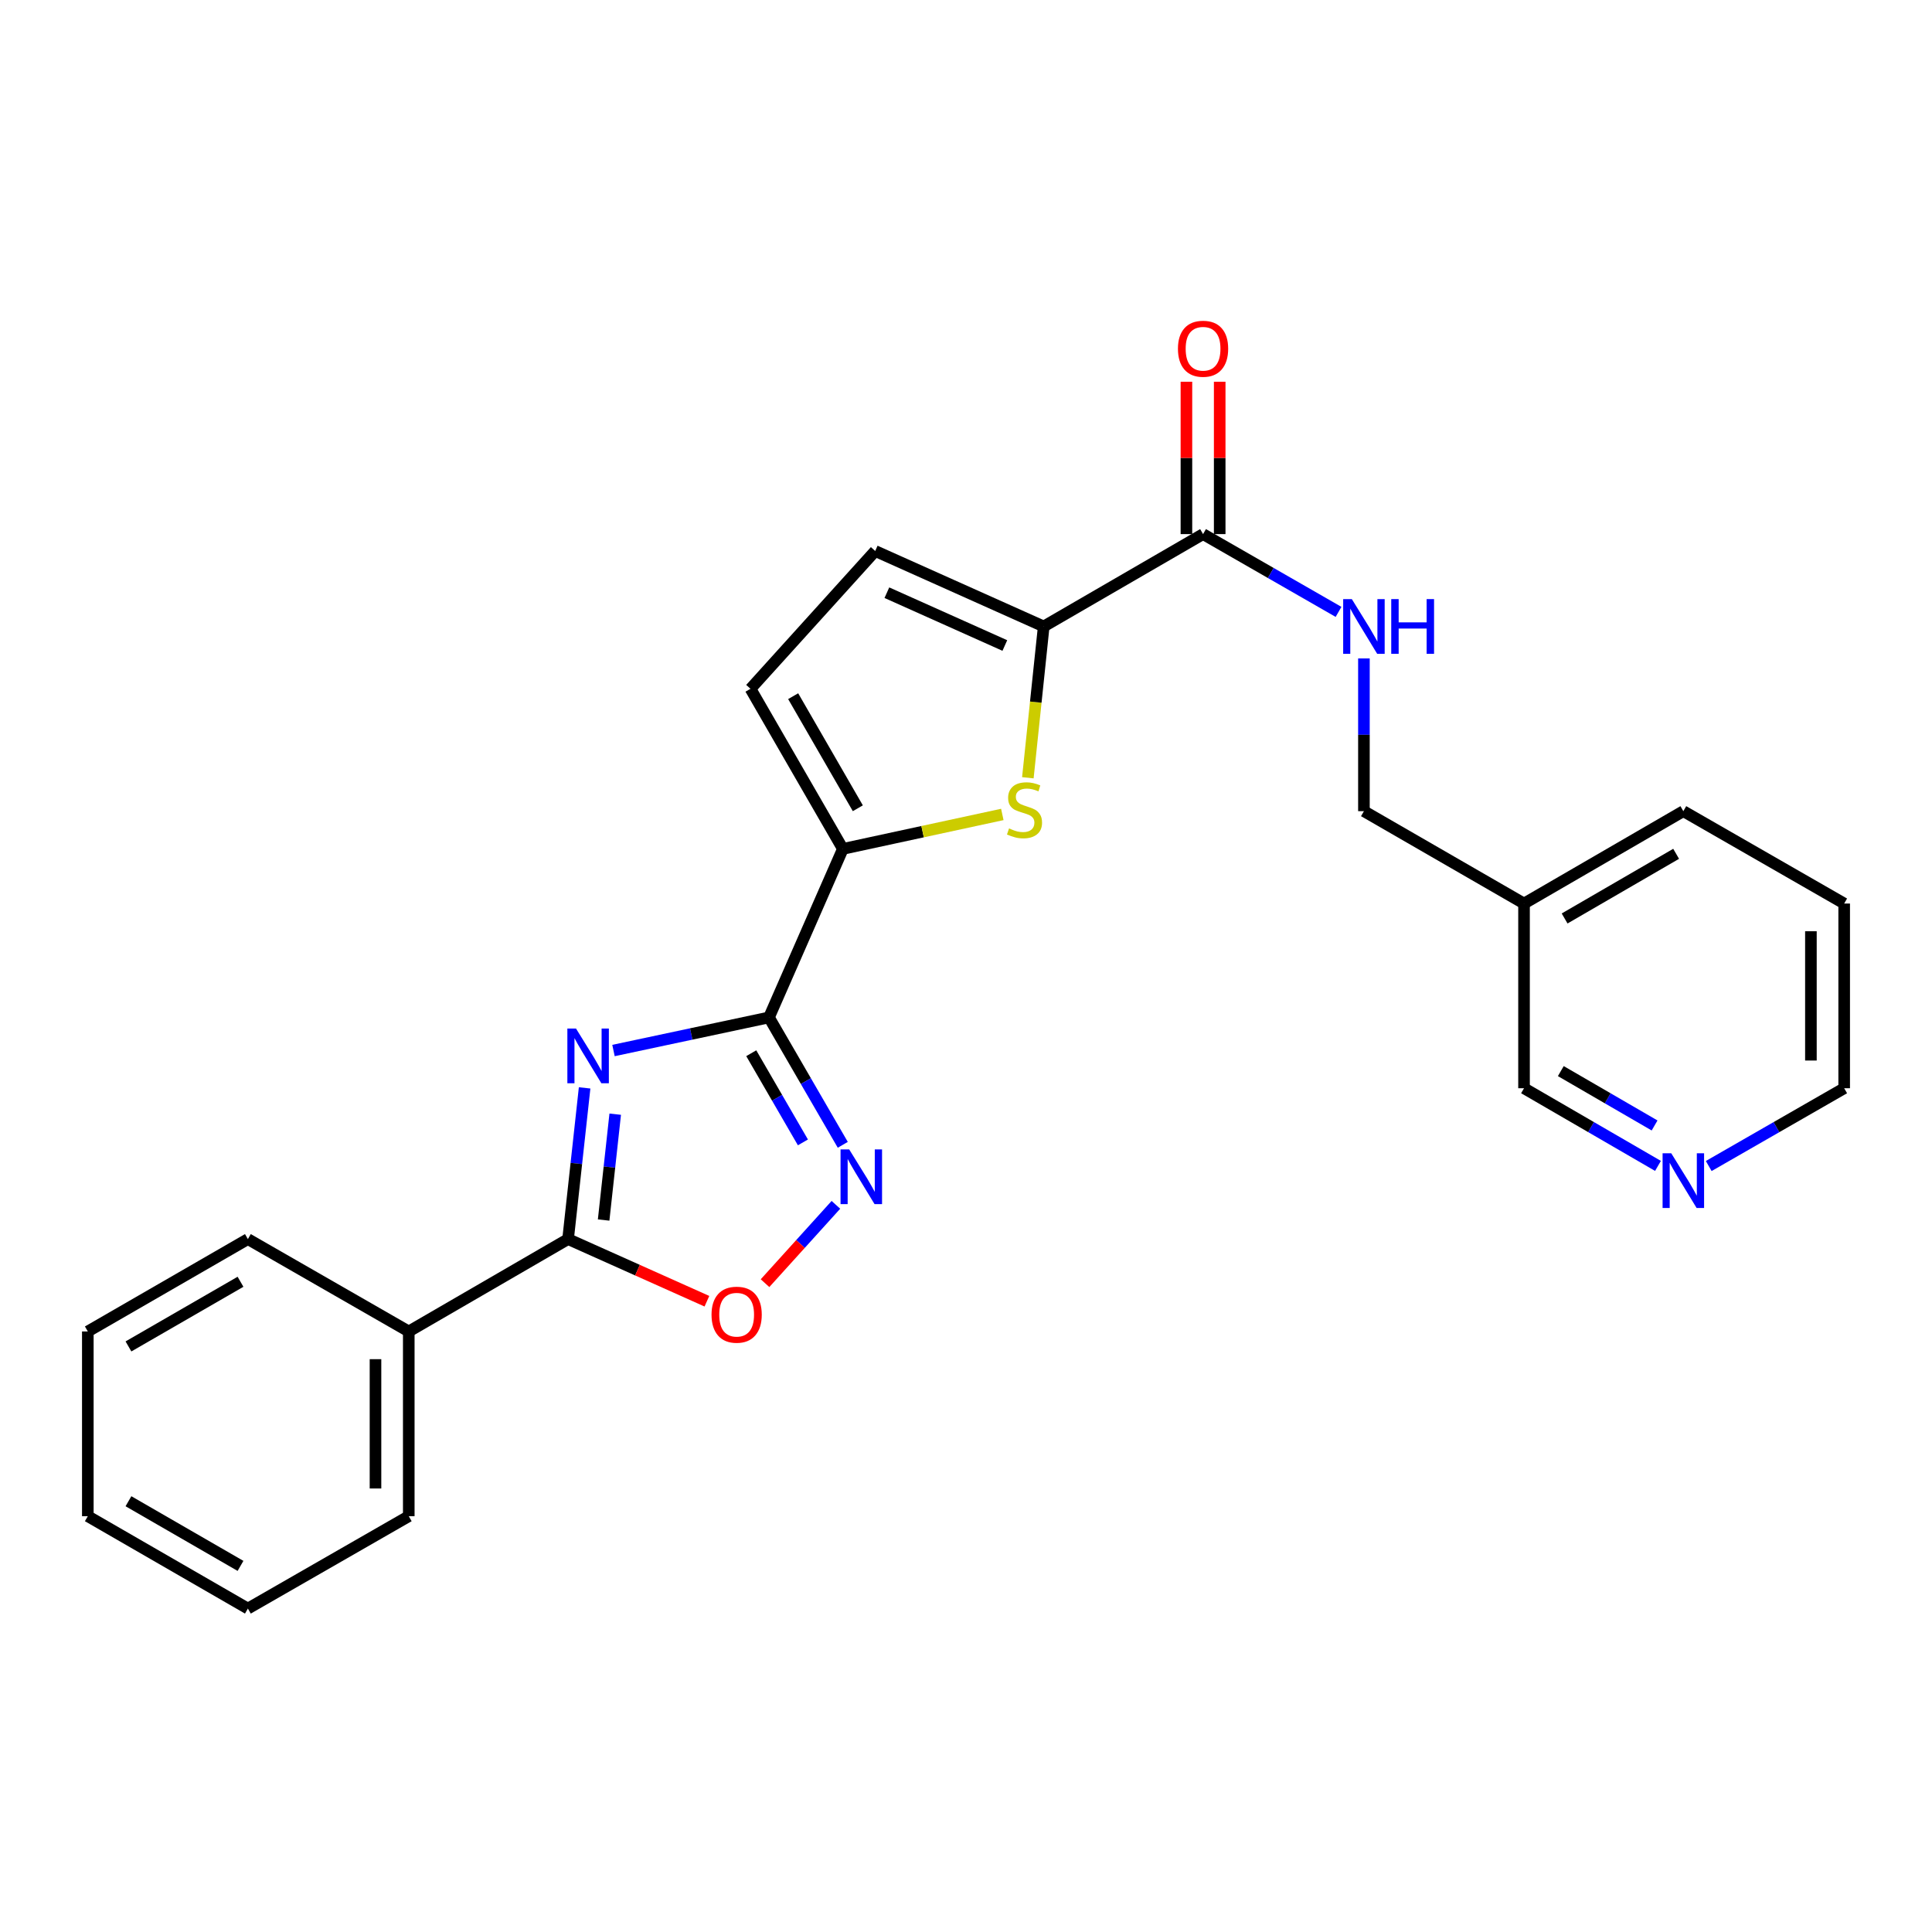 <?xml version='1.0' encoding='iso-8859-1'?>
<svg version='1.1' baseProfile='full'
              xmlns='http://www.w3.org/2000/svg'
                      xmlns:rdkit='http://www.rdkit.org/xml'
                      xmlns:xlink='http://www.w3.org/1999/xlink'
                  xml:space='preserve'
width='1000px' height='1000px' viewBox='0 0 1000 1000'>
<!-- END OF HEADER -->
<rect style='opacity:1.0;fill:#FFFFFF;stroke:none' width='1000' height='1000' x='0' y='0'> </rect>
<path class='bond-0' d='M 317.54,543.748 L 357.781,535.185' style='fill:none;fill-rule:evenodd;stroke:#0000FF;stroke-width:6px;stroke-linecap:butt;stroke-linejoin:miter;stroke-opacity:1' />
<path class='bond-0' d='M 357.781,535.185 L 398.022,526.621' style='fill:none;fill-rule:evenodd;stroke:#000000;stroke-width:6px;stroke-linecap:butt;stroke-linejoin:miter;stroke-opacity:1' />
<path class='bond-2' d='M 302.598,563.087 L 298.317,602.22' style='fill:none;fill-rule:evenodd;stroke:#0000FF;stroke-width:6px;stroke-linecap:butt;stroke-linejoin:miter;stroke-opacity:1' />
<path class='bond-2' d='M 298.317,602.22 L 294.036,641.353' style='fill:none;fill-rule:evenodd;stroke:#000000;stroke-width:6px;stroke-linecap:butt;stroke-linejoin:miter;stroke-opacity:1' />
<path class='bond-2' d='M 318.434,576.7 L 315.437,604.093' style='fill:none;fill-rule:evenodd;stroke:#0000FF;stroke-width:6px;stroke-linecap:butt;stroke-linejoin:miter;stroke-opacity:1' />
<path class='bond-2' d='M 315.437,604.093 L 312.44,631.486' style='fill:none;fill-rule:evenodd;stroke:#000000;stroke-width:6px;stroke-linecap:butt;stroke-linejoin:miter;stroke-opacity:1' />
<path class='bond-1' d='M 398.022,526.621 L 417.122,559.589' style='fill:none;fill-rule:evenodd;stroke:#000000;stroke-width:6px;stroke-linecap:butt;stroke-linejoin:miter;stroke-opacity:1' />
<path class='bond-1' d='M 417.122,559.589 L 436.222,592.556' style='fill:none;fill-rule:evenodd;stroke:#0000FF;stroke-width:6px;stroke-linecap:butt;stroke-linejoin:miter;stroke-opacity:1' />
<path class='bond-1' d='M 388.85,545.145 L 402.22,568.222' style='fill:none;fill-rule:evenodd;stroke:#000000;stroke-width:6px;stroke-linecap:butt;stroke-linejoin:miter;stroke-opacity:1' />
<path class='bond-1' d='M 402.22,568.222 L 415.589,591.3' style='fill:none;fill-rule:evenodd;stroke:#0000FF;stroke-width:6px;stroke-linecap:butt;stroke-linejoin:miter;stroke-opacity:1' />
<path class='bond-3' d='M 398.022,526.621 L 436.266,439.388' style='fill:none;fill-rule:evenodd;stroke:#000000;stroke-width:6px;stroke-linecap:butt;stroke-linejoin:miter;stroke-opacity:1' />
<path class='bond-25' d='M 432.662,623.625 L 414.32,643.896' style='fill:none;fill-rule:evenodd;stroke:#0000FF;stroke-width:6px;stroke-linecap:butt;stroke-linejoin:miter;stroke-opacity:1' />
<path class='bond-25' d='M 414.32,643.896 L 395.977,664.167' style='fill:none;fill-rule:evenodd;stroke:#FF0000;stroke-width:6px;stroke-linecap:butt;stroke-linejoin:miter;stroke-opacity:1' />
<path class='bond-6' d='M 294.036,641.353 L 329.967,657.433' style='fill:none;fill-rule:evenodd;stroke:#000000;stroke-width:6px;stroke-linecap:butt;stroke-linejoin:miter;stroke-opacity:1' />
<path class='bond-6' d='M 329.967,657.433 L 365.898,673.514' style='fill:none;fill-rule:evenodd;stroke:#FF0000;stroke-width:6px;stroke-linecap:butt;stroke-linejoin:miter;stroke-opacity:1' />
<path class='bond-11' d='M 294.036,641.353 L 211.577,689.165' style='fill:none;fill-rule:evenodd;stroke:#000000;stroke-width:6px;stroke-linecap:butt;stroke-linejoin:miter;stroke-opacity:1' />
<path class='bond-4' d='M 436.266,439.388 L 477.533,430.472' style='fill:none;fill-rule:evenodd;stroke:#000000;stroke-width:6px;stroke-linecap:butt;stroke-linejoin:miter;stroke-opacity:1' />
<path class='bond-4' d='M 477.533,430.472 L 518.799,421.557' style='fill:none;fill-rule:evenodd;stroke:#CCCC00;stroke-width:6px;stroke-linecap:butt;stroke-linejoin:miter;stroke-opacity:1' />
<path class='bond-8' d='M 436.266,439.388 L 388.454,356.518' style='fill:none;fill-rule:evenodd;stroke:#000000;stroke-width:6px;stroke-linecap:butt;stroke-linejoin:miter;stroke-opacity:1' />
<path class='bond-8' d='M 444.012,418.351 L 410.544,360.342' style='fill:none;fill-rule:evenodd;stroke:#000000;stroke-width:6px;stroke-linecap:butt;stroke-linejoin:miter;stroke-opacity:1' />
<path class='bond-5' d='M 532.014,402.572 L 536.119,363.413' style='fill:none;fill-rule:evenodd;stroke:#CCCC00;stroke-width:6px;stroke-linecap:butt;stroke-linejoin:miter;stroke-opacity:1' />
<path class='bond-5' d='M 536.119,363.413 L 540.225,324.255' style='fill:none;fill-rule:evenodd;stroke:#000000;stroke-width:6px;stroke-linecap:butt;stroke-linejoin:miter;stroke-opacity:1' />
<path class='bond-7' d='M 540.225,324.255 L 622.702,276.452' style='fill:none;fill-rule:evenodd;stroke:#000000;stroke-width:6px;stroke-linecap:butt;stroke-linejoin:miter;stroke-opacity:1' />
<path class='bond-26' d='M 540.225,324.255 L 453.001,285.197' style='fill:none;fill-rule:evenodd;stroke:#000000;stroke-width:6px;stroke-linecap:butt;stroke-linejoin:miter;stroke-opacity:1' />
<path class='bond-26' d='M 520.102,334.115 L 459.046,306.775' style='fill:none;fill-rule:evenodd;stroke:#000000;stroke-width:6px;stroke-linecap:butt;stroke-linejoin:miter;stroke-opacity:1' />
<path class='bond-10' d='M 622.702,276.452 L 657.763,296.581' style='fill:none;fill-rule:evenodd;stroke:#000000;stroke-width:6px;stroke-linecap:butt;stroke-linejoin:miter;stroke-opacity:1' />
<path class='bond-10' d='M 657.763,296.581 L 692.824,316.711' style='fill:none;fill-rule:evenodd;stroke:#0000FF;stroke-width:6px;stroke-linecap:butt;stroke-linejoin:miter;stroke-opacity:1' />
<path class='bond-12' d='M 631.314,276.452 L 631.314,237.019' style='fill:none;fill-rule:evenodd;stroke:#000000;stroke-width:6px;stroke-linecap:butt;stroke-linejoin:miter;stroke-opacity:1' />
<path class='bond-12' d='M 631.314,237.019 L 631.314,197.587' style='fill:none;fill-rule:evenodd;stroke:#FF0000;stroke-width:6px;stroke-linecap:butt;stroke-linejoin:miter;stroke-opacity:1' />
<path class='bond-12' d='M 614.091,276.452 L 614.091,237.019' style='fill:none;fill-rule:evenodd;stroke:#000000;stroke-width:6px;stroke-linecap:butt;stroke-linejoin:miter;stroke-opacity:1' />
<path class='bond-12' d='M 614.091,237.019 L 614.091,197.587' style='fill:none;fill-rule:evenodd;stroke:#FF0000;stroke-width:6px;stroke-linecap:butt;stroke-linejoin:miter;stroke-opacity:1' />
<path class='bond-9' d='M 388.454,356.518 L 453.001,285.197' style='fill:none;fill-rule:evenodd;stroke:#000000;stroke-width:6px;stroke-linecap:butt;stroke-linejoin:miter;stroke-opacity:1' />
<path class='bond-15' d='M 705.964,340.805 L 705.964,380.332' style='fill:none;fill-rule:evenodd;stroke:#0000FF;stroke-width:6px;stroke-linecap:butt;stroke-linejoin:miter;stroke-opacity:1' />
<path class='bond-15' d='M 705.964,380.332 L 705.964,419.86' style='fill:none;fill-rule:evenodd;stroke:#000000;stroke-width:6px;stroke-linecap:butt;stroke-linejoin:miter;stroke-opacity:1' />
<path class='bond-18' d='M 211.577,689.165 L 211.577,784.78' style='fill:none;fill-rule:evenodd;stroke:#000000;stroke-width:6px;stroke-linecap:butt;stroke-linejoin:miter;stroke-opacity:1' />
<path class='bond-18' d='M 194.354,703.508 L 194.354,770.438' style='fill:none;fill-rule:evenodd;stroke:#000000;stroke-width:6px;stroke-linecap:butt;stroke-linejoin:miter;stroke-opacity:1' />
<path class='bond-19' d='M 211.577,689.165 L 128.305,641.353' style='fill:none;fill-rule:evenodd;stroke:#000000;stroke-width:6px;stroke-linecap:butt;stroke-linejoin:miter;stroke-opacity:1' />
<path class='bond-13' d='M 858.17,603.471 L 823.502,583.369' style='fill:none;fill-rule:evenodd;stroke:#0000FF;stroke-width:6px;stroke-linecap:butt;stroke-linejoin:miter;stroke-opacity:1' />
<path class='bond-13' d='M 823.502,583.369 L 788.834,563.267' style='fill:none;fill-rule:evenodd;stroke:#000000;stroke-width:6px;stroke-linecap:butt;stroke-linejoin:miter;stroke-opacity:1' />
<path class='bond-13' d='M 856.409,582.541 L 832.141,568.47' style='fill:none;fill-rule:evenodd;stroke:#0000FF;stroke-width:6px;stroke-linecap:butt;stroke-linejoin:miter;stroke-opacity:1' />
<path class='bond-13' d='M 832.141,568.47 L 807.874,554.399' style='fill:none;fill-rule:evenodd;stroke:#000000;stroke-width:6px;stroke-linecap:butt;stroke-linejoin:miter;stroke-opacity:1' />
<path class='bond-28' d='M 884.433,603.533 L 919.489,583.4' style='fill:none;fill-rule:evenodd;stroke:#0000FF;stroke-width:6px;stroke-linecap:butt;stroke-linejoin:miter;stroke-opacity:1' />
<path class='bond-28' d='M 919.489,583.4 L 954.545,563.267' style='fill:none;fill-rule:evenodd;stroke:#000000;stroke-width:6px;stroke-linecap:butt;stroke-linejoin:miter;stroke-opacity:1' />
<path class='bond-14' d='M 788.834,467.672 L 705.964,419.86' style='fill:none;fill-rule:evenodd;stroke:#000000;stroke-width:6px;stroke-linecap:butt;stroke-linejoin:miter;stroke-opacity:1' />
<path class='bond-16' d='M 788.834,467.672 L 788.834,563.267' style='fill:none;fill-rule:evenodd;stroke:#000000;stroke-width:6px;stroke-linecap:butt;stroke-linejoin:miter;stroke-opacity:1' />
<path class='bond-20' d='M 788.834,467.672 L 871.293,419.86' style='fill:none;fill-rule:evenodd;stroke:#000000;stroke-width:6px;stroke-linecap:butt;stroke-linejoin:miter;stroke-opacity:1' />
<path class='bond-20' d='M 809.842,475.399 L 867.563,441.931' style='fill:none;fill-rule:evenodd;stroke:#000000;stroke-width:6px;stroke-linecap:butt;stroke-linejoin:miter;stroke-opacity:1' />
<path class='bond-17' d='M 954.545,563.267 L 954.545,467.672' style='fill:none;fill-rule:evenodd;stroke:#000000;stroke-width:6px;stroke-linecap:butt;stroke-linejoin:miter;stroke-opacity:1' />
<path class='bond-17' d='M 937.323,548.928 L 937.323,482.011' style='fill:none;fill-rule:evenodd;stroke:#000000;stroke-width:6px;stroke-linecap:butt;stroke-linejoin:miter;stroke-opacity:1' />
<path class='bond-23' d='M 211.577,784.78 L 128.305,832.592' style='fill:none;fill-rule:evenodd;stroke:#000000;stroke-width:6px;stroke-linecap:butt;stroke-linejoin:miter;stroke-opacity:1' />
<path class='bond-22' d='M 128.305,641.353 L 45.455,689.165' style='fill:none;fill-rule:evenodd;stroke:#000000;stroke-width:6px;stroke-linecap:butt;stroke-linejoin:miter;stroke-opacity:1' />
<path class='bond-22' d='M 124.486,663.442 L 66.491,696.911' style='fill:none;fill-rule:evenodd;stroke:#000000;stroke-width:6px;stroke-linecap:butt;stroke-linejoin:miter;stroke-opacity:1' />
<path class='bond-21' d='M 871.293,419.86 L 954.545,467.672' style='fill:none;fill-rule:evenodd;stroke:#000000;stroke-width:6px;stroke-linecap:butt;stroke-linejoin:miter;stroke-opacity:1' />
<path class='bond-24' d='M 45.455,689.165 L 45.455,784.78' style='fill:none;fill-rule:evenodd;stroke:#000000;stroke-width:6px;stroke-linecap:butt;stroke-linejoin:miter;stroke-opacity:1' />
<path class='bond-27' d='M 128.305,832.592 L 45.455,784.78' style='fill:none;fill-rule:evenodd;stroke:#000000;stroke-width:6px;stroke-linecap:butt;stroke-linejoin:miter;stroke-opacity:1' />
<path class='bond-27' d='M 124.486,810.503 L 66.491,777.035' style='fill:none;fill-rule:evenodd;stroke:#000000;stroke-width:6px;stroke-linecap:butt;stroke-linejoin:miter;stroke-opacity:1' />
<path  class='atom-0' d='M 298.147 532.382
L 307.427 547.382
Q 308.347 548.862, 309.827 551.542
Q 311.307 554.222, 311.387 554.382
L 311.387 532.382
L 315.147 532.382
L 315.147 560.702
L 311.267 560.702
L 301.307 544.302
Q 300.147 542.382, 298.907 540.182
Q 297.707 537.982, 297.347 537.302
L 297.347 560.702
L 293.667 560.702
L 293.667 532.382
L 298.147 532.382
' fill='#0000FF'/>
<path  class='atom-2' d='M 439.546 594.939
L 448.826 609.939
Q 449.746 611.419, 451.226 614.099
Q 452.706 616.779, 452.786 616.939
L 452.786 594.939
L 456.546 594.939
L 456.546 623.259
L 452.666 623.259
L 442.706 606.859
Q 441.546 604.939, 440.306 602.739
Q 439.106 600.539, 438.746 599.859
L 438.746 623.259
L 435.066 623.259
L 435.066 594.939
L 439.546 594.939
' fill='#0000FF'/>
<path  class='atom-5' d='M 522.283 428.795
Q 522.603 428.915, 523.923 429.475
Q 525.243 430.035, 526.683 430.395
Q 528.163 430.715, 529.603 430.715
Q 532.283 430.715, 533.843 429.435
Q 535.403 428.115, 535.403 425.835
Q 535.403 424.275, 534.603 423.315
Q 533.843 422.355, 532.643 421.835
Q 531.443 421.315, 529.443 420.715
Q 526.923 419.955, 525.403 419.235
Q 523.923 418.515, 522.843 416.995
Q 521.803 415.475, 521.803 412.915
Q 521.803 409.355, 524.203 407.155
Q 526.643 404.955, 531.443 404.955
Q 534.723 404.955, 538.443 406.515
L 537.523 409.595
Q 534.123 408.195, 531.563 408.195
Q 528.803 408.195, 527.283 409.355
Q 525.763 410.475, 525.803 412.435
Q 525.803 413.955, 526.563 414.875
Q 527.363 415.795, 528.483 416.315
Q 529.643 416.835, 531.563 417.435
Q 534.123 418.235, 535.643 419.035
Q 537.163 419.835, 538.243 421.475
Q 539.363 423.075, 539.363 425.835
Q 539.363 429.755, 536.723 431.875
Q 534.123 433.955, 529.763 433.955
Q 527.243 433.955, 525.323 433.395
Q 523.443 432.875, 521.203 431.955
L 522.283 428.795
' fill='#CCCC00'/>
<path  class='atom-7' d='M 368.288 680.481
Q 368.288 673.681, 371.648 669.881
Q 375.008 666.081, 381.288 666.081
Q 387.568 666.081, 390.928 669.881
Q 394.288 673.681, 394.288 680.481
Q 394.288 687.361, 390.888 691.281
Q 387.488 695.161, 381.288 695.161
Q 375.048 695.161, 371.648 691.281
Q 368.288 687.401, 368.288 680.481
M 381.288 691.961
Q 385.608 691.961, 387.928 689.081
Q 390.288 686.161, 390.288 680.481
Q 390.288 674.921, 387.928 672.121
Q 385.608 669.281, 381.288 669.281
Q 376.968 669.281, 374.608 672.081
Q 372.288 674.881, 372.288 680.481
Q 372.288 686.201, 374.608 689.081
Q 376.968 691.961, 381.288 691.961
' fill='#FF0000'/>
<path  class='atom-11' d='M 699.704 310.095
L 708.984 325.095
Q 709.904 326.575, 711.384 329.255
Q 712.864 331.935, 712.944 332.095
L 712.944 310.095
L 716.704 310.095
L 716.704 338.415
L 712.824 338.415
L 702.864 322.015
Q 701.704 320.095, 700.464 317.895
Q 699.264 315.695, 698.904 315.015
L 698.904 338.415
L 695.224 338.415
L 695.224 310.095
L 699.704 310.095
' fill='#0000FF'/>
<path  class='atom-11' d='M 720.104 310.095
L 723.944 310.095
L 723.944 322.135
L 738.424 322.135
L 738.424 310.095
L 742.264 310.095
L 742.264 338.415
L 738.424 338.415
L 738.424 325.335
L 723.944 325.335
L 723.944 338.415
L 720.104 338.415
L 720.104 310.095
' fill='#0000FF'/>
<path  class='atom-13' d='M 609.702 180.506
Q 609.702 173.706, 613.062 169.906
Q 616.422 166.106, 622.702 166.106
Q 628.982 166.106, 632.342 169.906
Q 635.702 173.706, 635.702 180.506
Q 635.702 187.386, 632.302 191.306
Q 628.902 195.186, 622.702 195.186
Q 616.462 195.186, 613.062 191.306
Q 609.702 187.426, 609.702 180.506
M 622.702 191.986
Q 627.022 191.986, 629.342 189.106
Q 631.702 186.186, 631.702 180.506
Q 631.702 174.946, 629.342 172.146
Q 627.022 169.306, 622.702 169.306
Q 618.382 169.306, 616.022 172.106
Q 613.702 174.906, 613.702 180.506
Q 613.702 186.226, 616.022 189.106
Q 618.382 191.986, 622.702 191.986
' fill='#FF0000'/>
<path  class='atom-14' d='M 865.033 596.92
L 874.313 611.92
Q 875.233 613.4, 876.713 616.08
Q 878.193 618.76, 878.273 618.92
L 878.273 596.92
L 882.033 596.92
L 882.033 625.24
L 878.153 625.24
L 868.193 608.84
Q 867.033 606.92, 865.793 604.72
Q 864.593 602.52, 864.233 601.84
L 864.233 625.24
L 860.553 625.24
L 860.553 596.92
L 865.033 596.92
' fill='#0000FF'/>
</svg>
